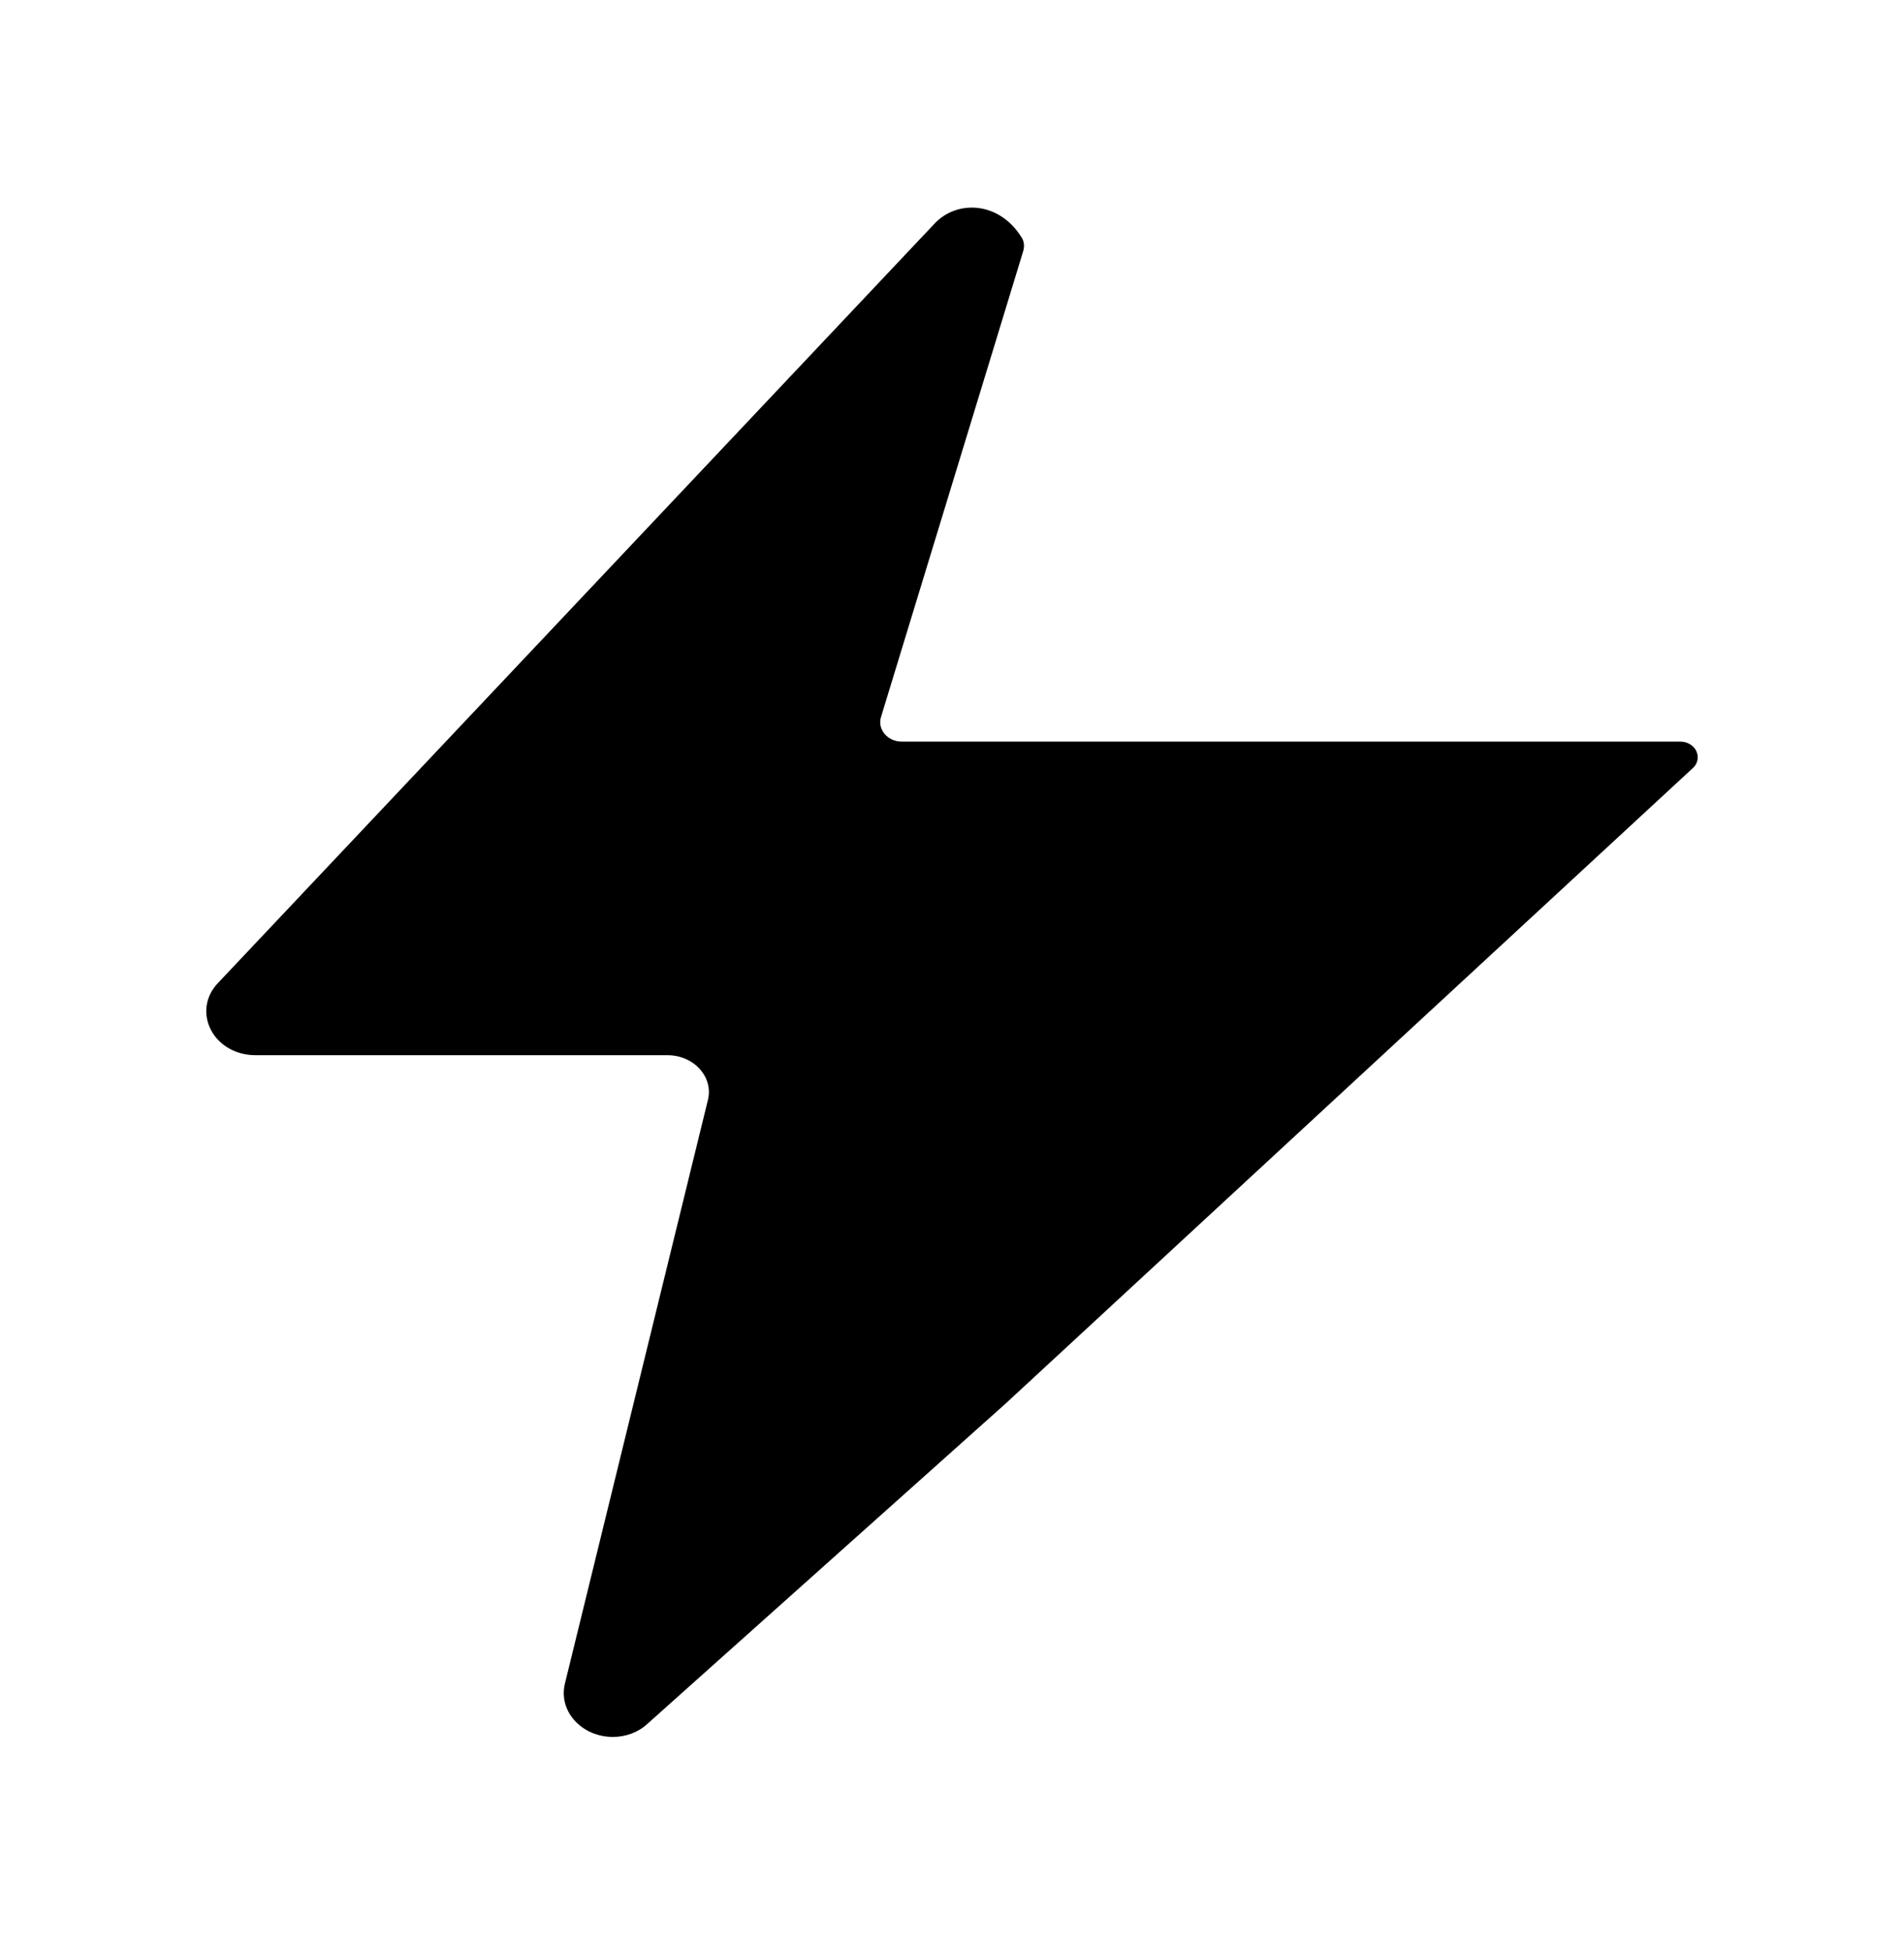 <svg width="41" height="42" viewBox="0 0 41 42" fill="none" xmlns="http://www.w3.org/2000/svg">
<path d="M21.383 29.982L13.668 36.878C13.188 37.306 12.373 36.911 12.523 36.316L15.939 22.38H5.498C4.919 22.38 4.602 21.774 4.975 21.379L20.419 5.024C20.891 4.524 21.787 4.946 21.594 5.575L18.322 16.296H36.185L21.383 29.982Z" fill="#FFBE5C" style="fill:#FFBE5C;fill:color(display-p3 1 0.745 0.361);fill-opacity:1;"/>
<path d="M36.187 15.965H19.419C19.114 15.965 18.89 15.704 18.971 15.437L22.032 5.411C22.063 5.31 22.057 5.194 21.994 5.105C21.515 4.337 20.613 4.298 20.128 4.81L4.691 21.165C4.423 21.448 4.367 21.832 4.542 22.171C4.716 22.505 5.083 22.716 5.5 22.716H14.372C14.945 22.716 15.368 23.189 15.243 23.684L12.164 36.246C12.064 36.658 12.276 37.069 12.686 37.275C12.848 37.353 13.022 37.392 13.196 37.392C13.47 37.392 13.738 37.297 13.937 37.114L21.652 30.218L36.455 16.533C36.56 16.438 36.585 16.294 36.529 16.171C36.473 16.049 36.336 15.965 36.187 15.965ZM21.117 29.751L13.408 36.641C13.259 36.775 13.091 36.708 13.041 36.686C12.991 36.663 12.842 36.575 12.885 36.385L16.301 22.45C16.326 22.349 16.301 22.249 16.227 22.171C16.158 22.094 16.046 22.049 15.934 22.049H5.5C5.326 22.049 5.245 21.938 5.22 21.888C5.201 21.849 5.145 21.721 5.263 21.593L20.706 5.238C20.781 5.16 20.862 5.138 20.93 5.138C20.999 5.138 21.055 5.16 21.086 5.171C21.136 5.194 21.298 5.288 21.242 5.488L17.969 16.21C17.938 16.31 17.962 16.416 18.031 16.499C18.099 16.583 18.211 16.633 18.33 16.633H34.215C34.625 16.633 34.837 17.078 34.55 17.339L21.123 29.751H21.117Z" fill="#433F40" style="fill:#433F40;fill:color(display-p3 0.263 0.247 0.251);fill-opacity:1;"/>
</svg>
